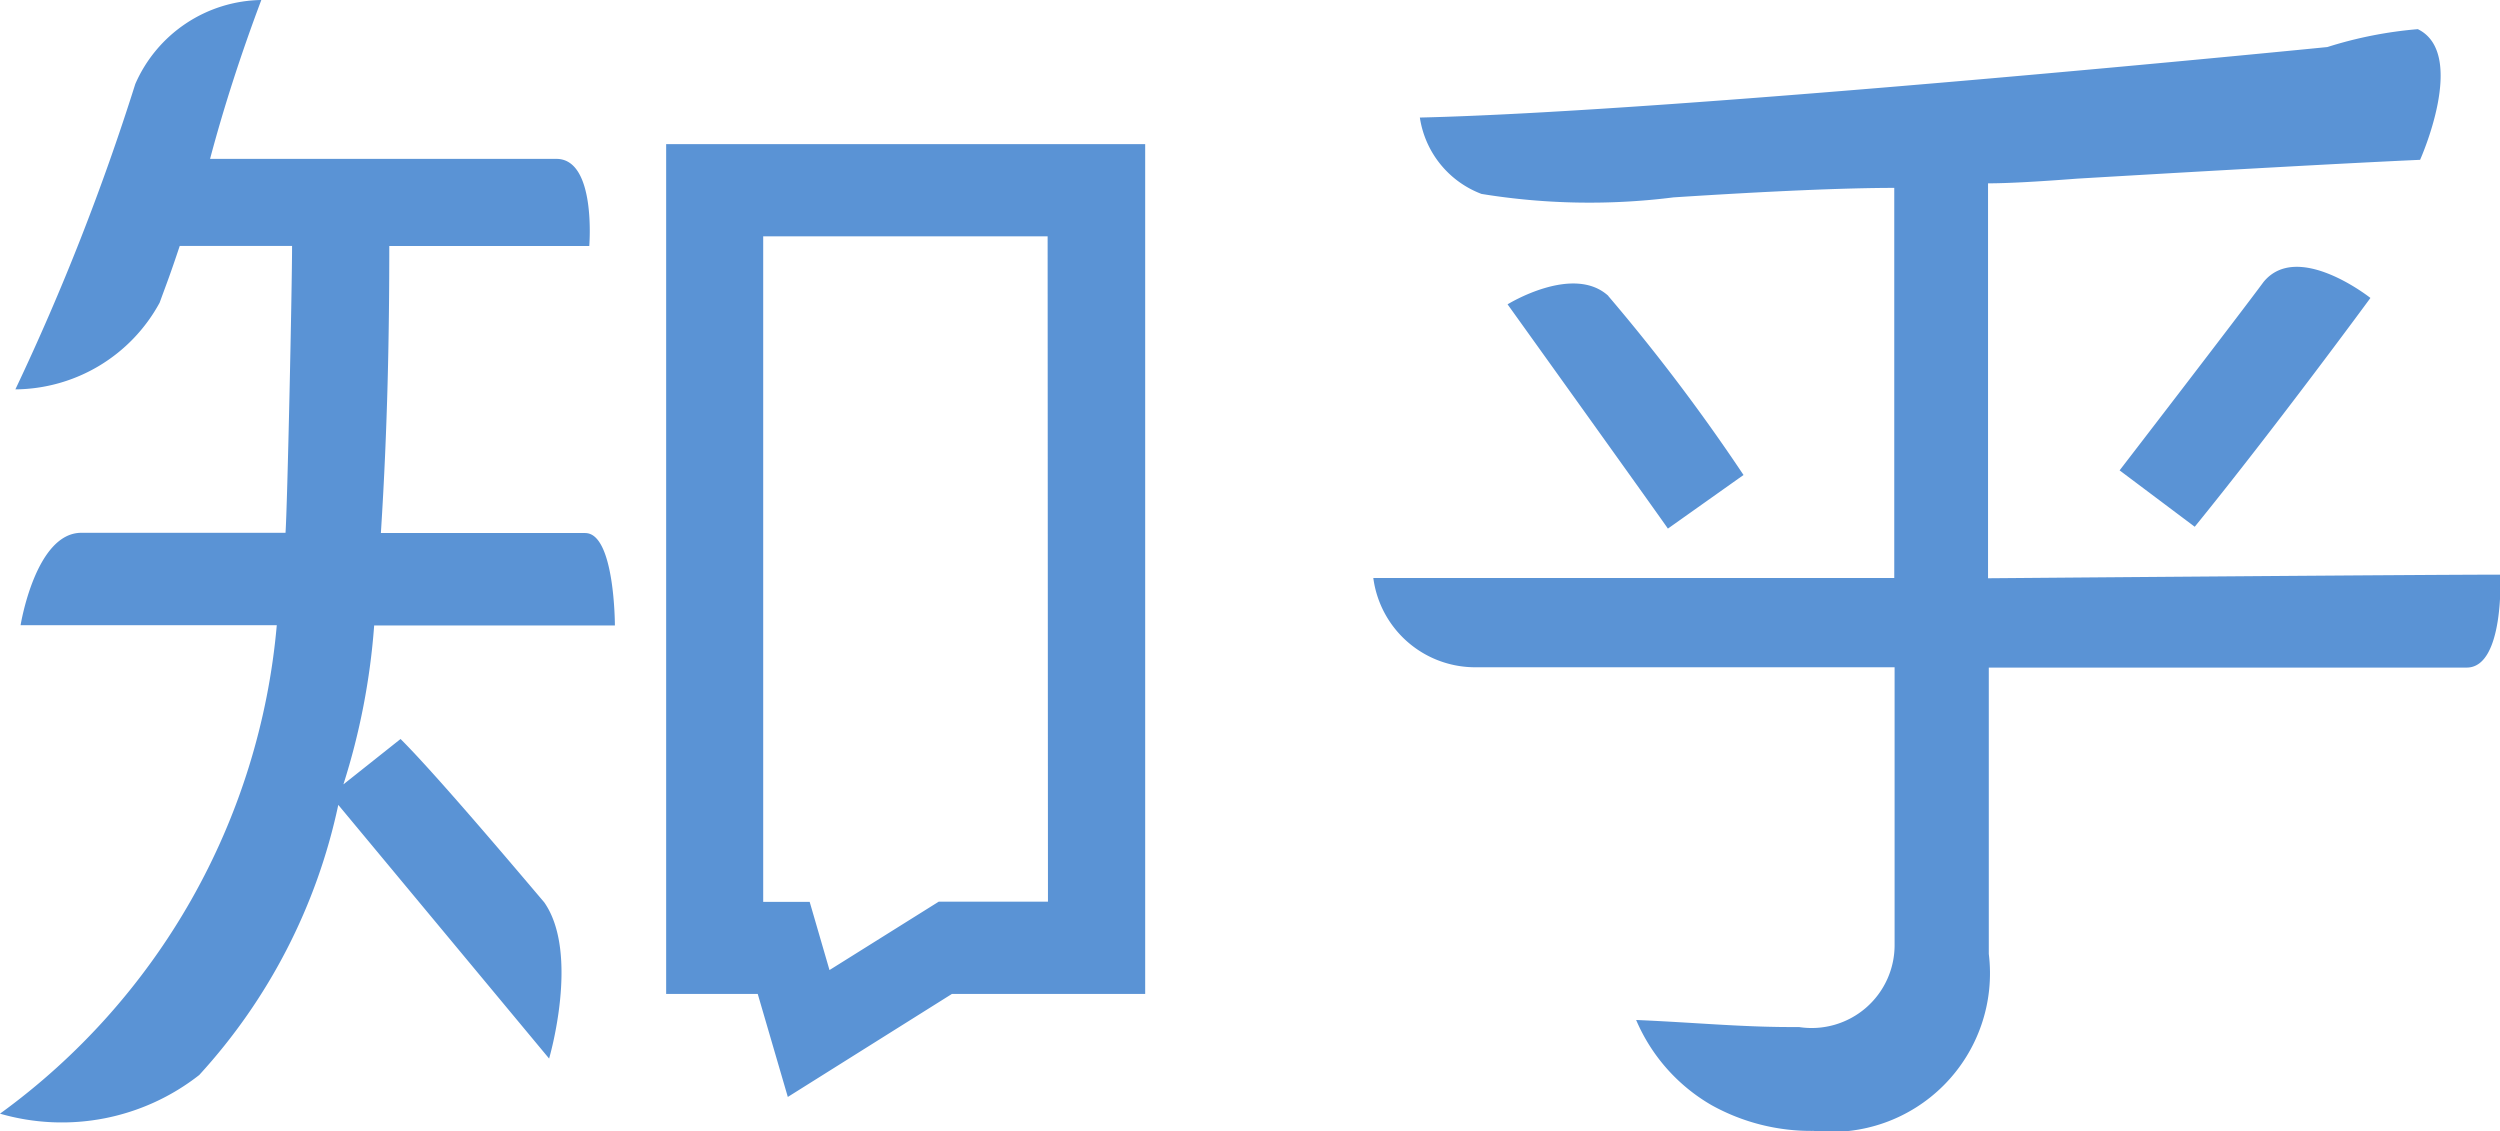 <svg id="Icon_awesome-zhihu" data-name="Icon awesome-zhihu" xmlns="http://www.w3.org/2000/svg" width="29.753" height="13.46" viewBox="0 0 29.753 13.46">
  <path id="Icon_awesome-zhihu-2" data-name="Icon awesome-zhihu" d="M7.928,9.536V19.65H9.018l.358,1.226,1.953-1.226h2.3V9.536Zm4.544,9.016h-1.3l-1.3.814-.236-.812-.553,0V10.634h3.385ZM6.965,14.164H4.533c.081-1.26.1-2.4.1-3.415H7.013S7.1,9.7,6.614,9.712H2.5q.243-.915.61-1.891a1.664,1.664,0,0,0-1.5,1A28.39,28.39,0,0,1,.183,12.455,1.972,1.972,0,0,0,1.9,11.423c.1-.274.117-.31.239-.675H3.476c0,.488-.056,3.109-.078,3.414H.968c-.546,0-.723,1.1-.723,1.1H3.294A8.052,8.052,0,0,1,0,21.075a2.649,2.649,0,0,0,2.371-.46A6.873,6.873,0,0,0,4.026,17.4l2.509,3.019s.368-1.25-.058-1.859c-.352-.415-1.3-1.537-1.71-1.944l-.68.54a8.2,8.2,0,0,0,.366-1.891H7.318s0-1.1-.353-1.1h0Zm19.155-.074c.968-1.192,2.091-2.723,2.091-2.723s-.867-.688-1.273-.189c-.279.379-1.712,2.241-1.712,2.241l.894.671Zm-6.978-2.747c-.419-.384-1.2.1-1.2.1S19.775,14,19.85,14.112l.9-.638a22.749,22.749,0,0,0-1.611-2.132h0ZM29.753,14.66c-.92,0-6.086.043-6.093.043v-4.7q.335,0,1.062-.056,2.851-.168,4.08-.224s.568-1.264-.027-1.555a4.908,4.908,0,0,0-1.077.213s-7.681.767-10.8.839a1.154,1.154,0,0,0,.734.909,7.985,7.985,0,0,0,2.285.041q1.731-.112,2.627-.113V14.7h-6.2a1.223,1.223,0,0,0,1.186,1.062h5.018v3.3a.987.987,0,0,1-1.138.982c-.655.005-1.212-.053-1.938-.084a2.136,2.136,0,0,0,.9,1.015,2.435,2.435,0,0,0,1.21.305,1.887,1.887,0,0,0,2.087-2.106V15.766h5.688c.45,0,.4-1.106.4-1.106h0Z" transform="translate(0 -7.821)" fill="#5a93d5"/>
</svg>
